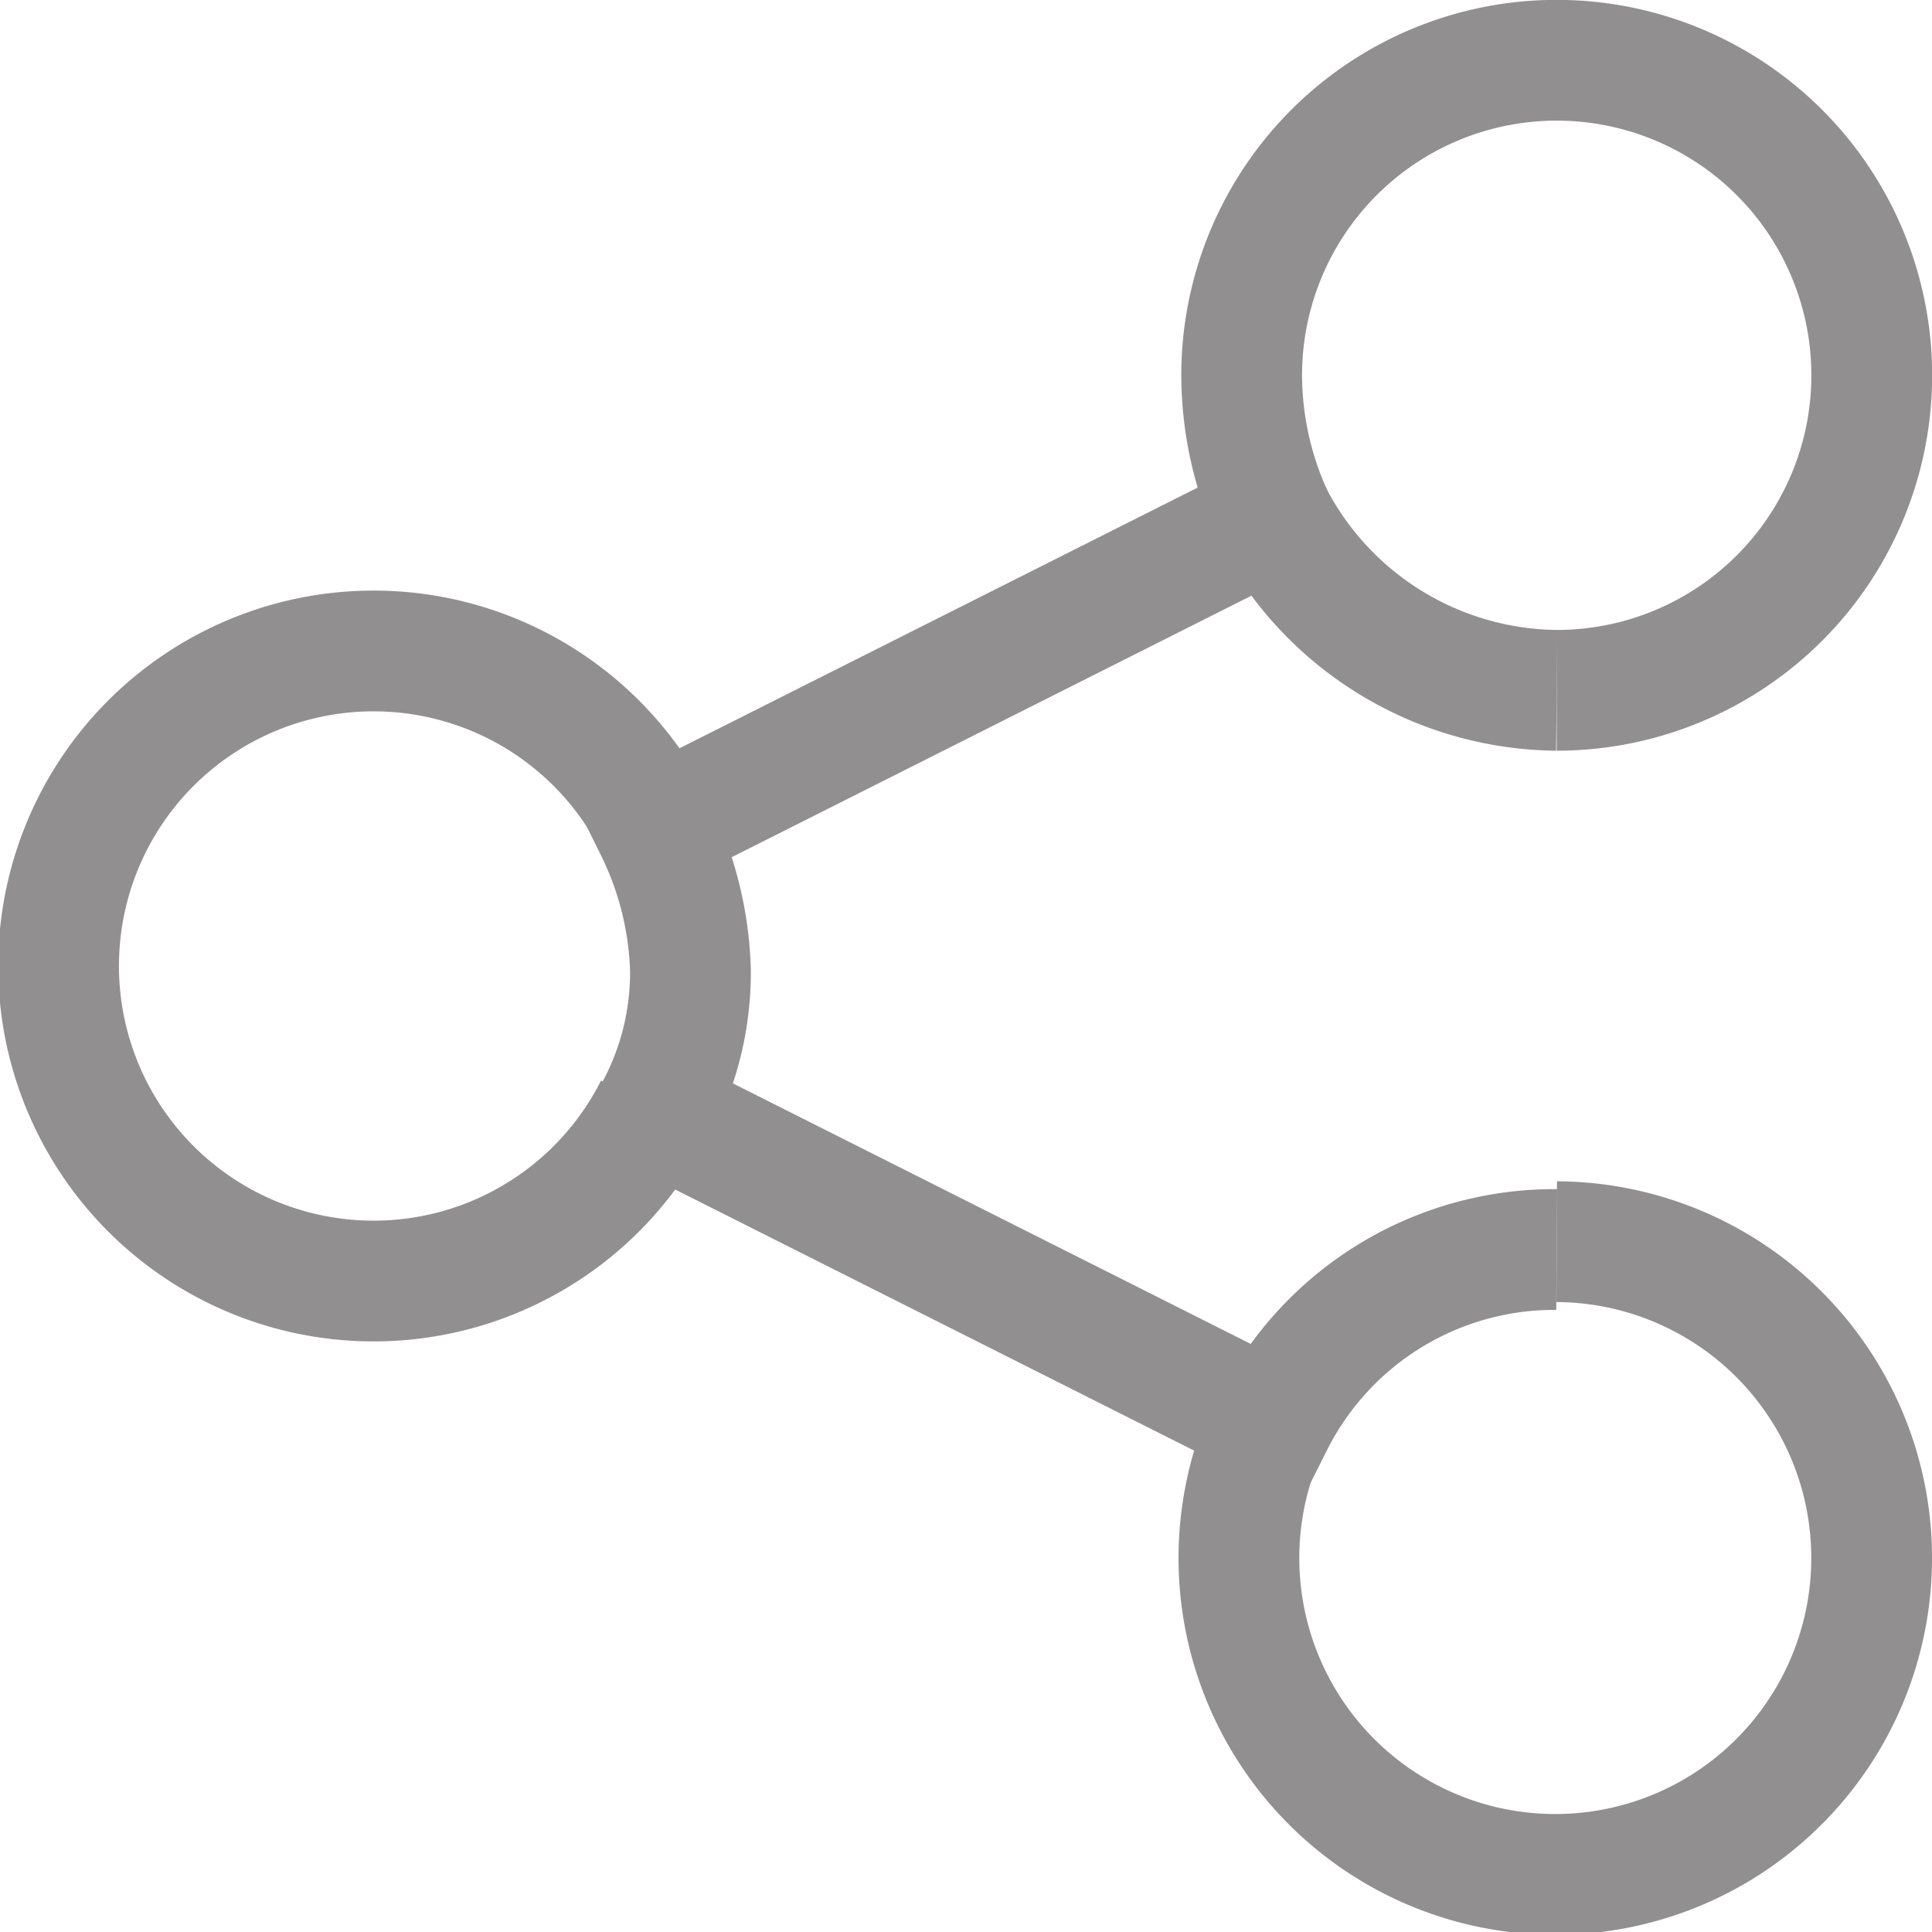 <svg xmlns="http://www.w3.org/2000/svg" width="16" height="16" viewBox="0 0 16 16">
  <g id="Group_801" data-name="Group 801" transform="translate(-834.09 -2919.946)" opacity="0.5">
    <path id="Path_504" data-name="Path 504" d="M839.514,2926.772a2.609,2.609,0,1,0,0,2.348" fill="none" stroke="#231f20" stroke-miterlimit="6.009" stroke-width="1"/>
    <path id="Path_505" data-name="Path 505" d="M846.982,2925.663a2.609,2.609,0,1,0-2.609-2.608,2.815,2.815,0,0,0,.261,1.174" fill="none" stroke="#231f20" stroke-miterlimit="6.009" stroke-width="1"/>
    <path id="Path_506" data-name="Path 506" d="M844.634,2931.663a2.62,2.62,0,1,0,2.348-1.434" fill="none" stroke="#231f20" stroke-miterlimit="6.009" stroke-width="1"/>
    <path id="Path_507" data-name="Path 507" d="M846.982,2925.663a2.681,2.681,0,0,1-2.348-1.434l-5.12,2.576a2.836,2.836,0,0,1,.294,1.174,2.409,2.409,0,0,1-.294,1.174l5.12,2.576a2.606,2.606,0,0,1,2.348-1.435" fill="none" stroke="#231f20" stroke-miterlimit="6.009" stroke-width="1"/>
  </g>
</svg>
